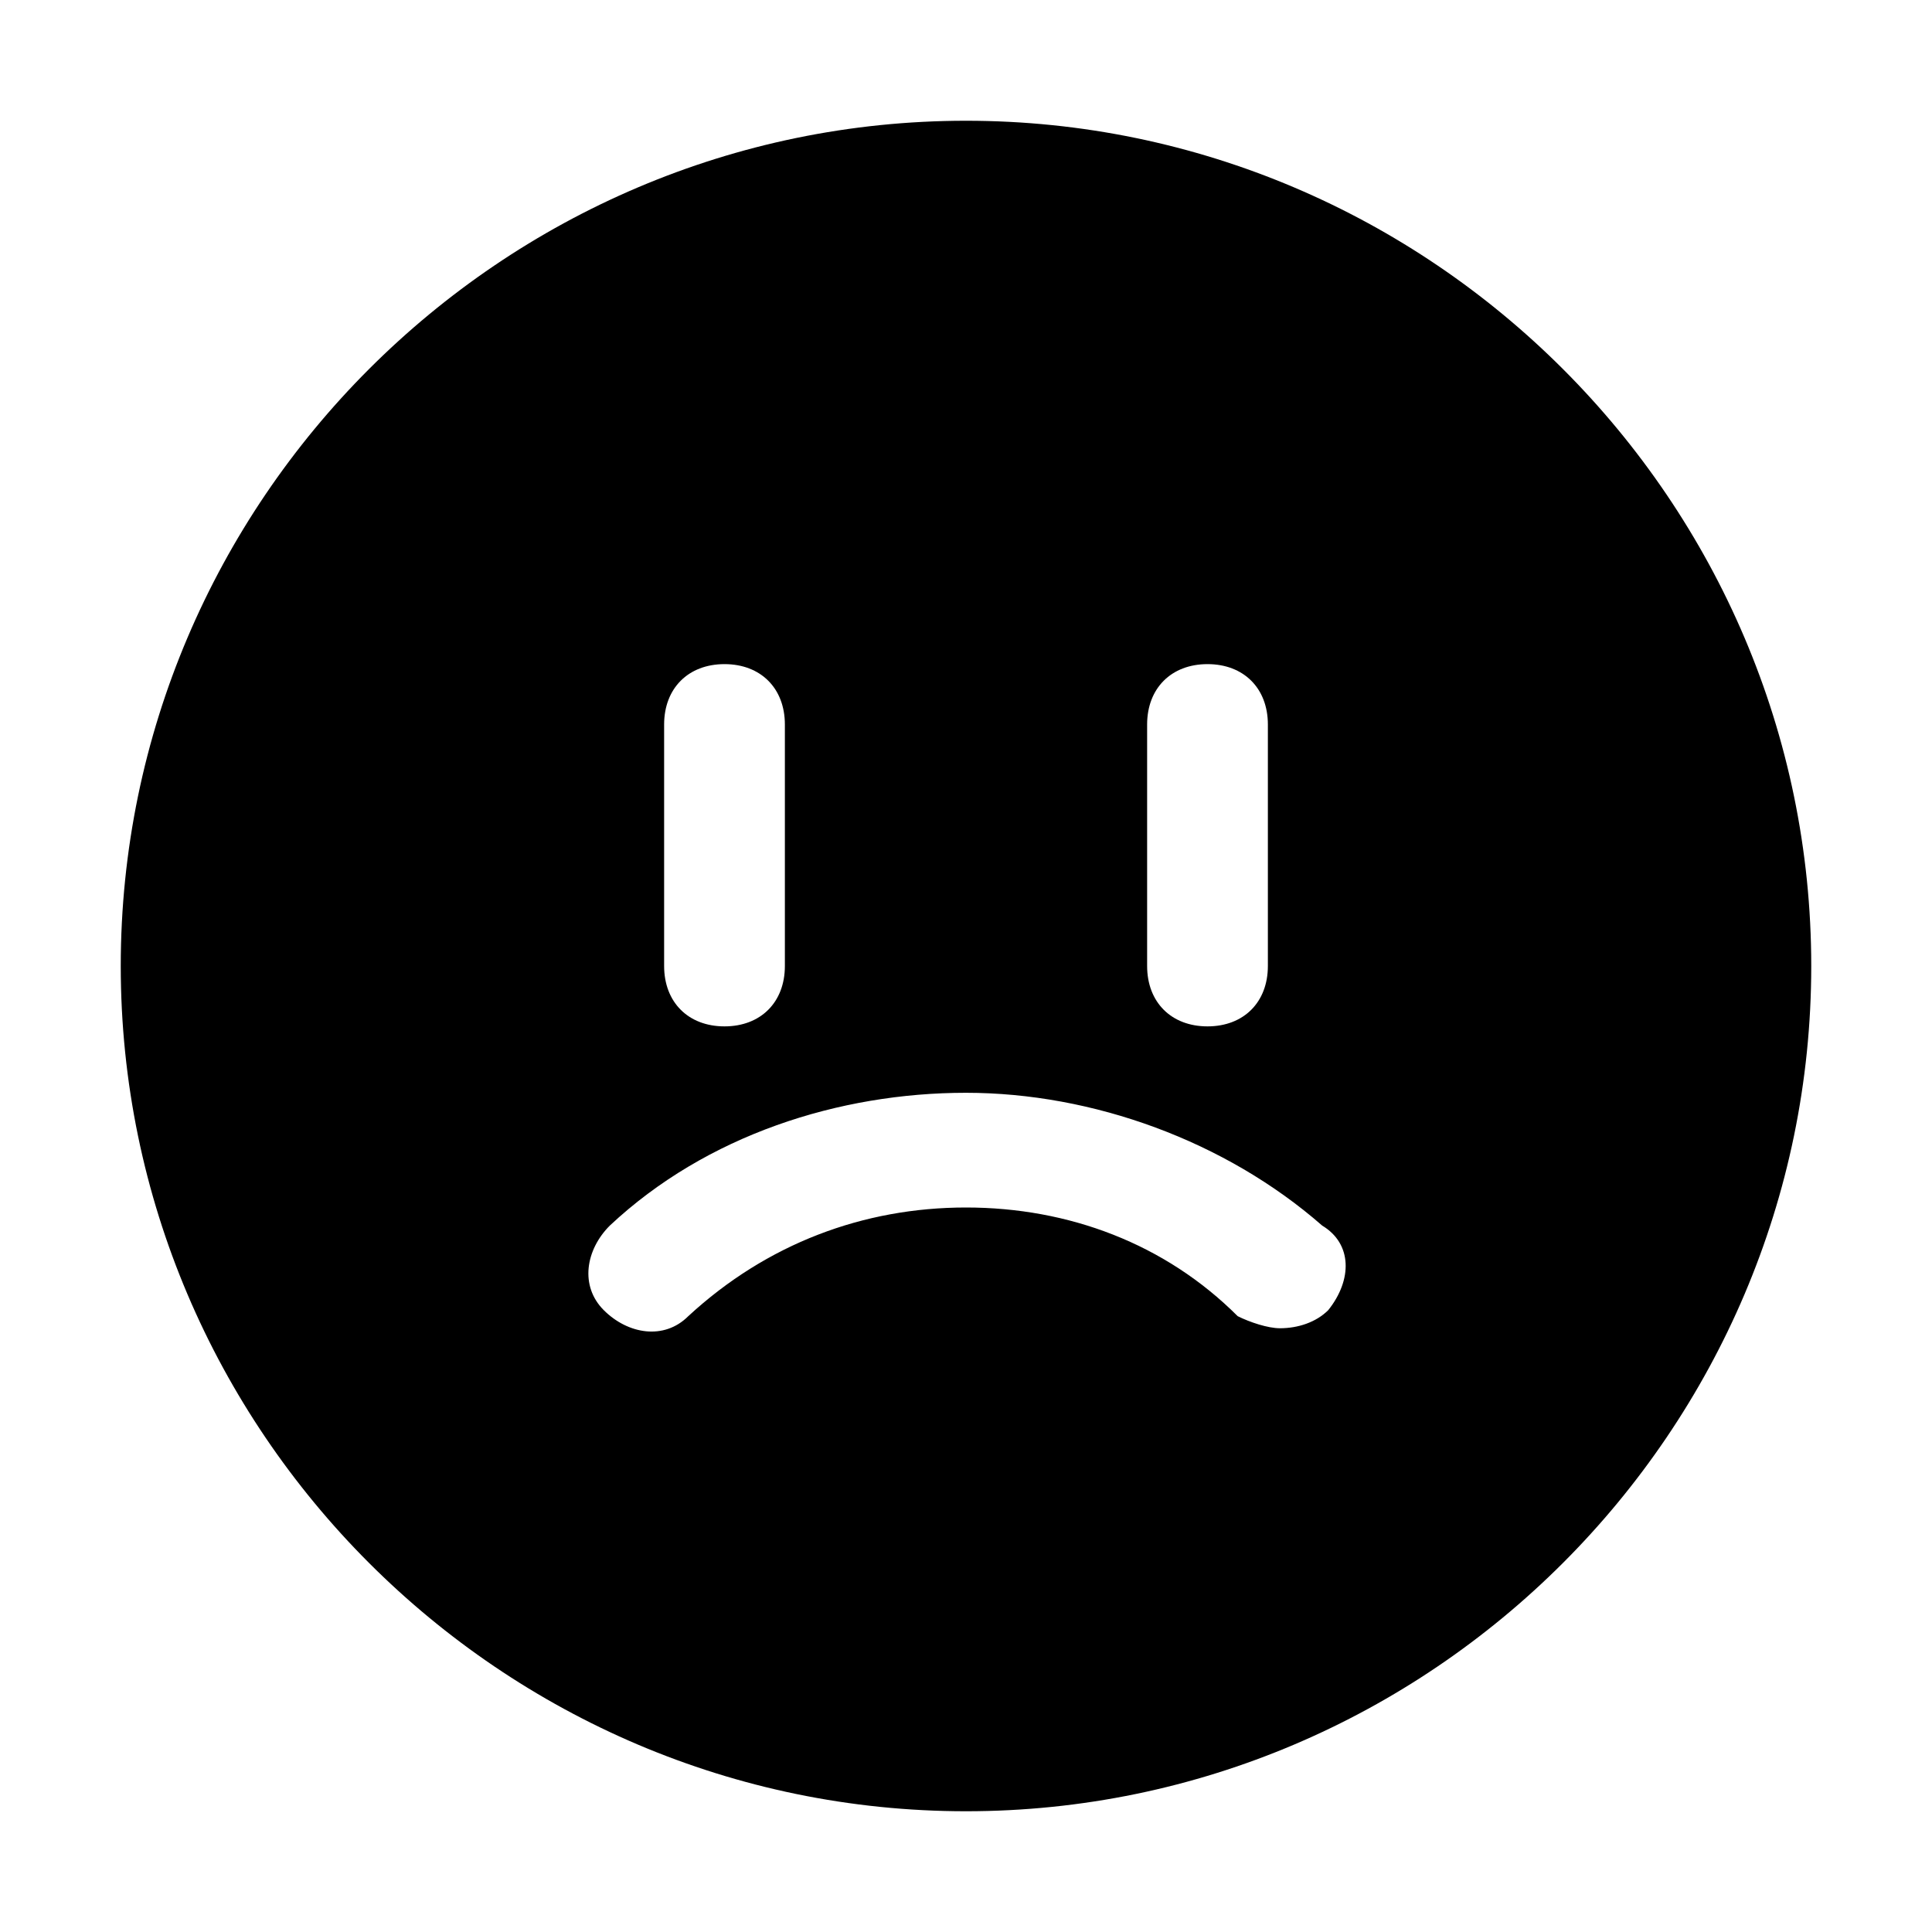 <?xml version="1.0" encoding="utf-8"?>

<!-- Uploaded to: SVG Repo, www.svgrepo.com, Generator: SVG Repo Mixer Tools -->
<svg fill="#000000" height="800px" width="800px" version="1.1" id="Icons" xmlns="http://www.w3.org/2000/svg" xmlns:xlink="http://www.w3.org/1999/xlink" 
	 viewBox="0 0 32 32" xml:space="preserve">
<path d="M16,2C8.3,2,2,8.3,2,16s6.3,14,14,14s14-6.3,14-14S23.7,2,16,2z M19,12c0-0.6,0.4-1,1-1s1,0.4,1,1v4c0,0.6-0.4,1-1,1
	s-1-0.4-1-1V12z M11,12c0-0.6,0.4-1,1-1s1,0.4,1,1v4c0,0.6-0.4,1-1,1s-1-0.4-1-1V12z M22,21.7c-0.2,0.2-0.5,0.3-0.8,0.3
	c-0.2,0-0.5-0.1-0.7-0.2C19.3,20.6,17.7,20,16,20s-3.3,0.6-4.6,1.8c-0.4,0.4-1,0.3-1.4-0.1c-0.4-0.4-0.3-1,0.1-1.4
	c1.6-1.5,3.8-2.2,5.9-2.2s4.3,0.8,5.9,2.2C22.4,20.6,22.4,21.2,22,21.7z"/>
</svg>